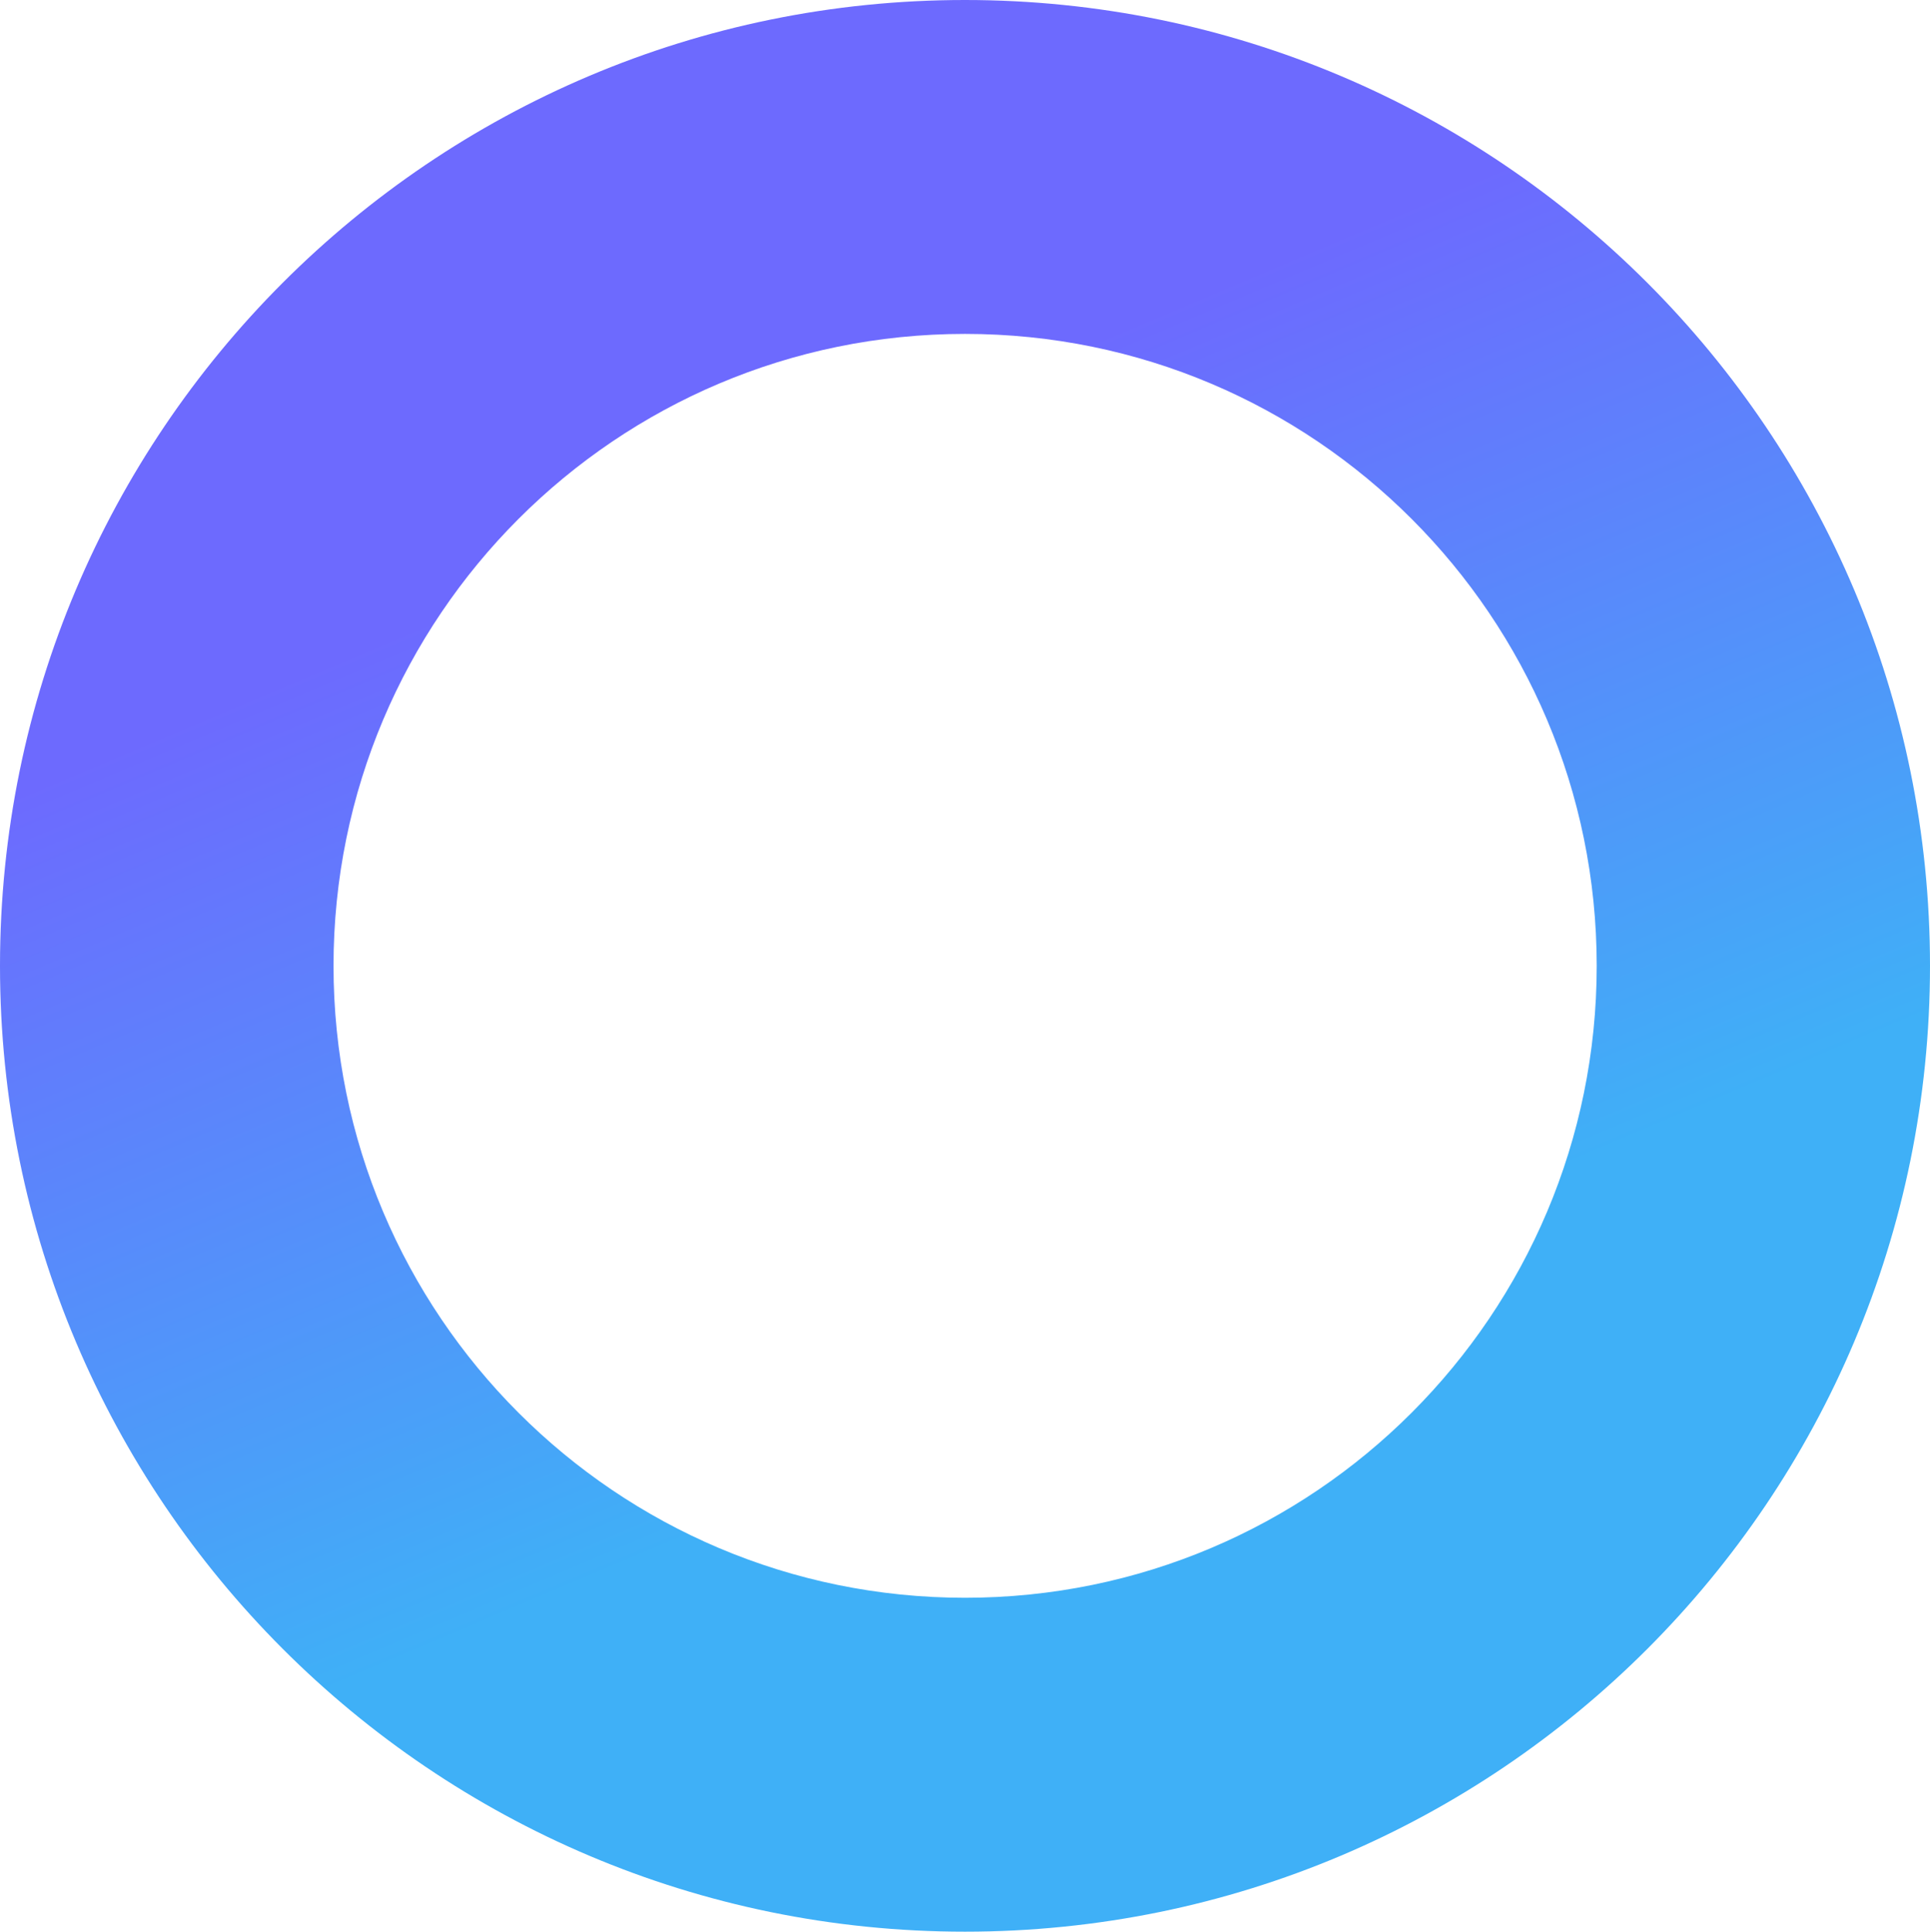 <?xml version="1.0" encoding="iso-8859-1"?>
<!-- Generator: Adobe Illustrator 16.0.0, SVG Export Plug-In . SVG Version: 6.00 Build 0)  -->
<!DOCTYPE svg PUBLIC "-//W3C//DTD SVG 1.1//EN" "http://www.w3.org/Graphics/SVG/1.1/DTD/svg11.dtd">
<svg version="1.1" id="&#x5716;&#x5C64;_1" xmlns="http://www.w3.org/2000/svg" xmlns:xlink="http://www.w3.org/1999/xlink" x="0px"
	 y="0px" width="25.398px" height="25.414px" viewBox="0 0 25.398 25.414" style="enable-background:new 0 0 25.398 25.414;"
	 xml:space="preserve">
<g>
	<g>
		<g>
			<defs>
				<path id="SVGID_1_" d="M4.389,12.707c0-4.593,3.72-8.314,8.31-8.314c4.593,0,8.313,3.723,8.313,8.314s-3.721,8.314-8.313,8.314
					C8.108,21.021,4.389,17.299,4.389,12.707 M0,12.707c0,7.018,5.687,12.707,12.698,12.707c7.017,0,12.7-5.688,12.7-12.707
					S19.713,0,12.698,0C5.685,0,0,5.689,0,12.707"/>
			</defs>
			<clipPath id="SVGID_2_">
				<use xlink:href="#SVGID_1_"  style="overflow:visible;"/>
			</clipPath>
			
				<linearGradient id="SVGID_3_" gradientUnits="userSpaceOnUse" x1="-42.334" y1="331.809" x2="-41.804" y2="331.809" gradientTransform="matrix(9.412 21.96 21.96 -9.412 -6878.192 4058.84)">
				<stop  offset="0" style="stop-color:#6D6AFE"/>
				<stop  offset="1" style="stop-color:#3FB0F7"/>
			</linearGradient>
			<polygon style="clip-path:url(#SVGID_2_);fill:url(#SVGID_3_);" points="21.459,-9.201 34.596,21.471 3.94,34.615 -9.197,3.943 
							"/>
		</g>
	</g>
</g>
</svg>
